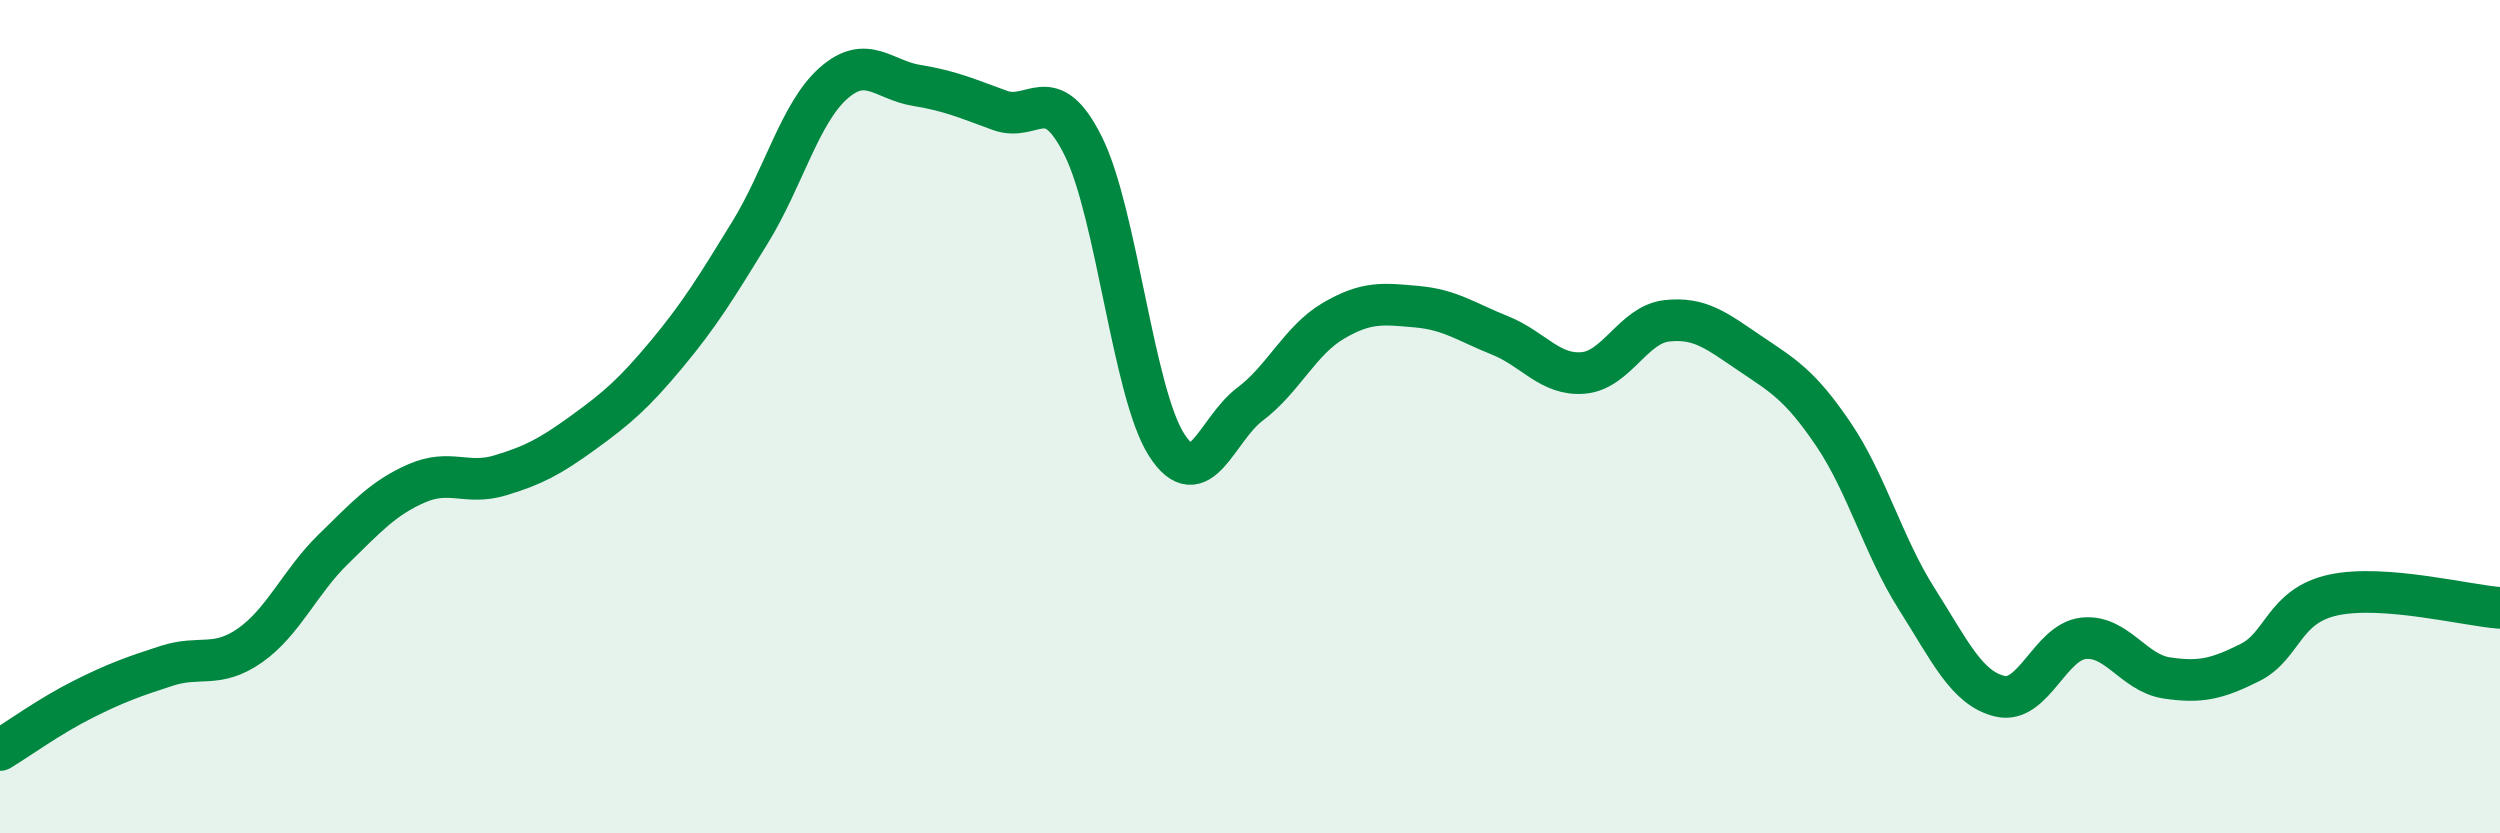 
    <svg width="60" height="20" viewBox="0 0 60 20" xmlns="http://www.w3.org/2000/svg">
      <path
        d="M 0,18 C 0.4,17.76 1.2,17.18 2,16.78 C 2.8,16.38 3.2,16.24 4,15.98 C 4.8,15.72 5.2,16.05 6,15.49 C 6.8,14.93 7.2,13.96 8,13.18 C 8.8,12.4 9.2,11.95 10,11.6 C 10.8,11.25 11.2,11.65 12,11.41 C 12.8,11.17 13.2,10.96 14,10.38 C 14.8,9.8 15.2,9.46 16,8.5 C 16.8,7.54 17.2,6.88 18,5.58 C 18.8,4.28 19.2,2.71 20,2 C 20.8,1.29 21.2,1.92 22,2.05 C 22.8,2.18 23.2,2.36 24,2.65 C 24.8,2.94 25.2,1.9 26,3.51 C 26.8,5.12 27.2,9.44 28,10.68 C 28.8,11.92 29.2,10.3 30,9.7 C 30.8,9.1 31.2,8.17 32,7.7 C 32.8,7.23 33.2,7.29 34,7.36 C 34.8,7.43 35.2,7.73 36,8.05 C 36.8,8.37 37.2,9.02 38,8.95 C 38.8,8.88 39.2,7.79 40,7.7 C 40.8,7.61 41.2,7.94 42,8.48 C 42.8,9.02 43.2,9.24 44,10.42 C 44.8,11.6 45.2,13.11 46,14.37 C 46.8,15.63 47.2,16.52 48,16.71 C 48.8,16.9 49.2,15.41 50,15.32 C 50.8,15.23 51.2,16.15 52,16.27 C 52.8,16.39 53.2,16.3 54,15.9 C 54.8,15.5 54.8,14.54 56,14.28 C 57.2,14.02 59.2,14.53 60,14.59L60 20L0 20Z"
        fill="#008740"
        opacity="0.1"
        stroke-linecap="round"
        stroke-linejoin="round"
      />
      <path
        d="M 0,18 C 0.4,17.76 1.2,17.18 2,16.78 C 2.8,16.38 3.2,16.24 4,15.98 C 4.8,15.72 5.2,16.05 6,15.49 C 6.8,14.93 7.2,13.96 8,13.18 C 8.8,12.4 9.2,11.95 10,11.6 C 10.8,11.25 11.2,11.65 12,11.41 C 12.8,11.17 13.2,10.96 14,10.38 C 14.8,9.8 15.2,9.46 16,8.5 C 16.8,7.54 17.2,6.88 18,5.58 C 18.8,4.28 19.2,2.71 20,2 C 20.8,1.29 21.2,1.92 22,2.05 C 22.8,2.18 23.2,2.36 24,2.65 C 24.8,2.94 25.2,1.9 26,3.51 C 26.8,5.12 27.2,9.44 28,10.68 C 28.8,11.92 29.2,10.3 30,9.7 C 30.8,9.1 31.2,8.17 32,7.7 C 32.8,7.23 33.2,7.29 34,7.36 C 34.8,7.43 35.2,7.73 36,8.05 C 36.8,8.37 37.2,9.02 38,8.95 C 38.8,8.88 39.2,7.79 40,7.7 C 40.8,7.61 41.2,7.94 42,8.48 C 42.8,9.02 43.2,9.24 44,10.42 C 44.8,11.6 45.2,13.11 46,14.37 C 46.8,15.63 47.2,16.52 48,16.71 C 48.8,16.9 49.2,15.41 50,15.32 C 50.8,15.23 51.2,16.15 52,16.27 C 52.8,16.39 53.2,16.3 54,15.9 C 54.8,15.5 54.8,14.54 56,14.28 C 57.2,14.02 59.2,14.53 60,14.59"
        stroke="#008740"
        stroke-width="1"
        fill="none"
        stroke-linecap="round"
        stroke-linejoin="round"
      />
    </svg>
  